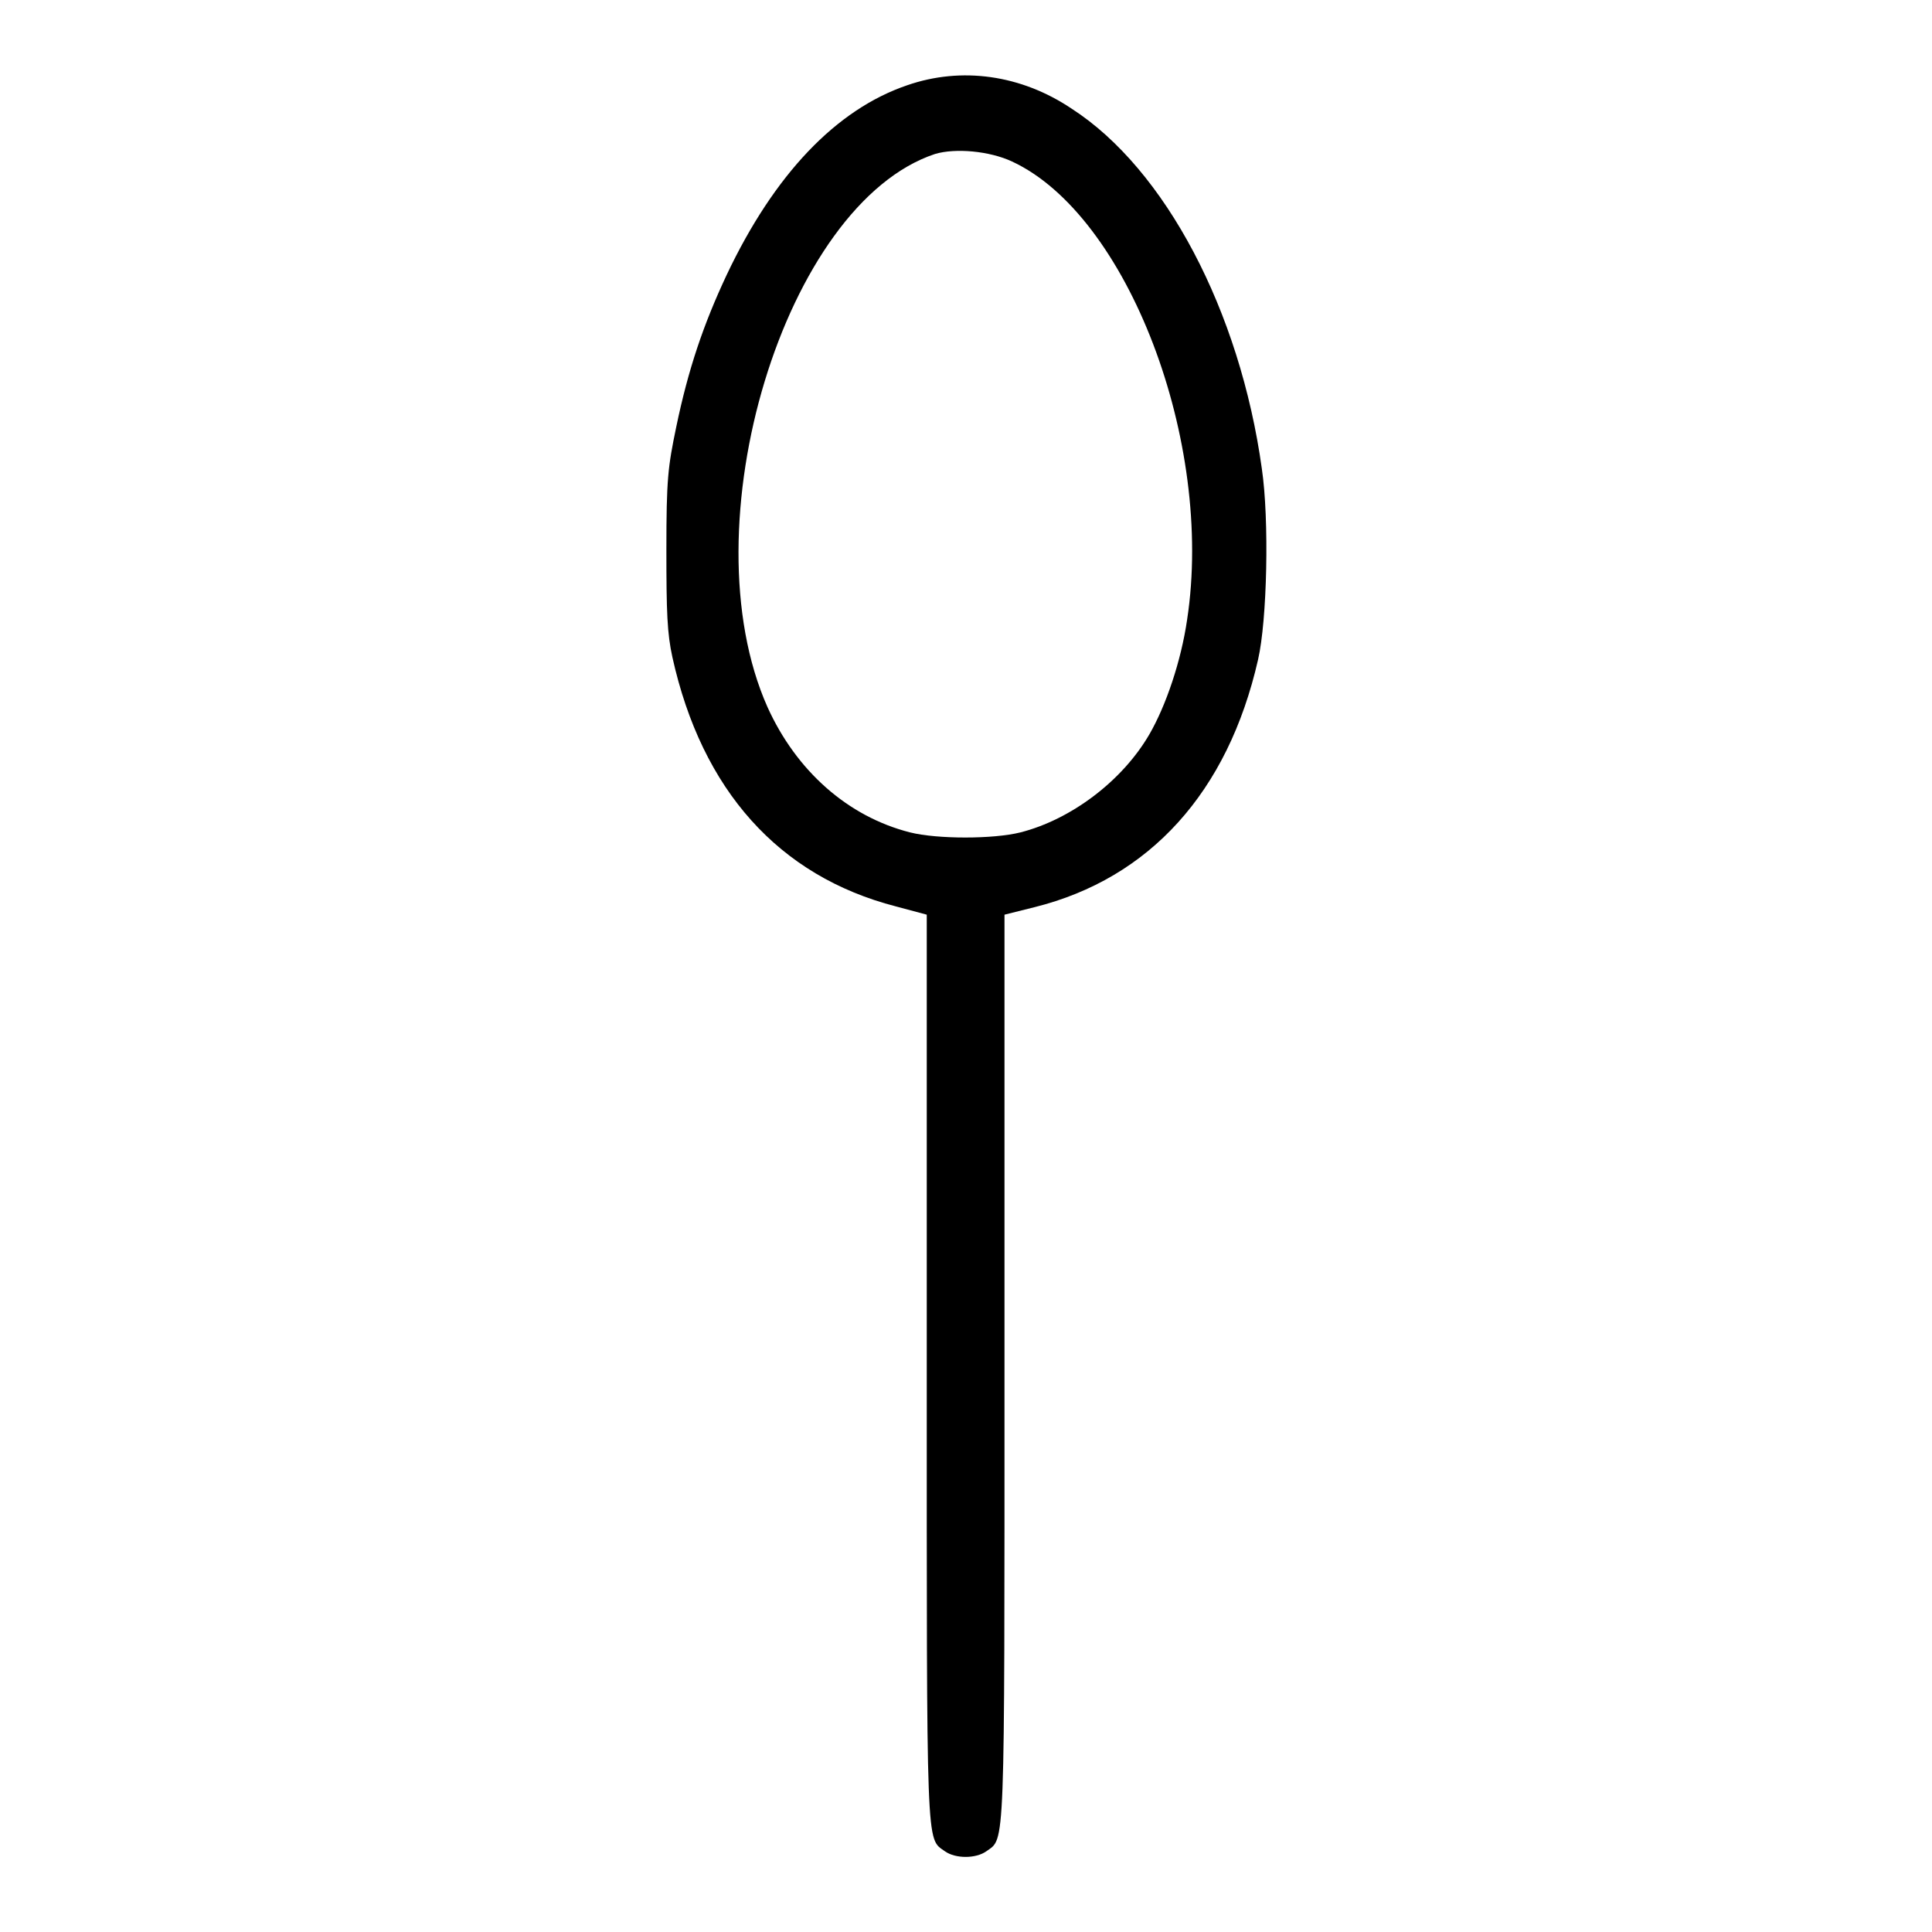 <?xml version="1.0" encoding="utf-8"?>
<!-- Svg Vector Icons : http://www.onlinewebfonts.com/icon -->
<!DOCTYPE svg PUBLIC "-//W3C//DTD SVG 1.1//EN" "http://www.w3.org/Graphics/SVG/1.1/DTD/svg11.dtd">
<svg version="1.1" xmlns="http://www.w3.org/2000/svg" xmlns:xlink="http://www.w3.org/1999/xlink" x="0px" y="0px" viewBox="0 0 256 256" enable-background="new 0 0 256 256" xml:space="preserve">
<g><g><g><path fill="#000000" d="M120.2,11.3c-9.4,3.2-17.6,11.8-23.9,25.1c-3.1,6.6-5.1,12.5-6.7,20.2c-1.1,5.3-1.3,6.9-1.3,16.2c0,8.4,0.1,11.1,0.8,14.3c3.9,17.6,14.1,29,29.6,33l4.1,1.1v60.1c0,64.7-0.1,62.2,2.4,64c1.4,1,4.1,1,5.5,0c2.5-1.8,2.4,0.8,2.4-64v-60.1l4-1c15.2-3.8,25.6-15.2,29.6-32.8c1.2-5.2,1.5-18.5,0.5-25.3c-2.9-20.9-12.8-39.7-25.2-47.7C135.3,9.9,127.4,8.8,120.2,11.3z M134.1,21.4c15.3,7.1,26.8,37.1,23.2,60.7c-0.8,5.5-2.8,11.4-5,15.2c-3.6,6.2-10.4,11.3-17.1,13c-3.6,0.9-11,0.9-14.6,0c-8.3-2.1-15.1-8.2-18.9-16.6c-10.7-24,2.3-66.7,22.2-73.3C126.6,19.6,131.1,20,134.1,21.4z"/></g></g></g>
</svg>